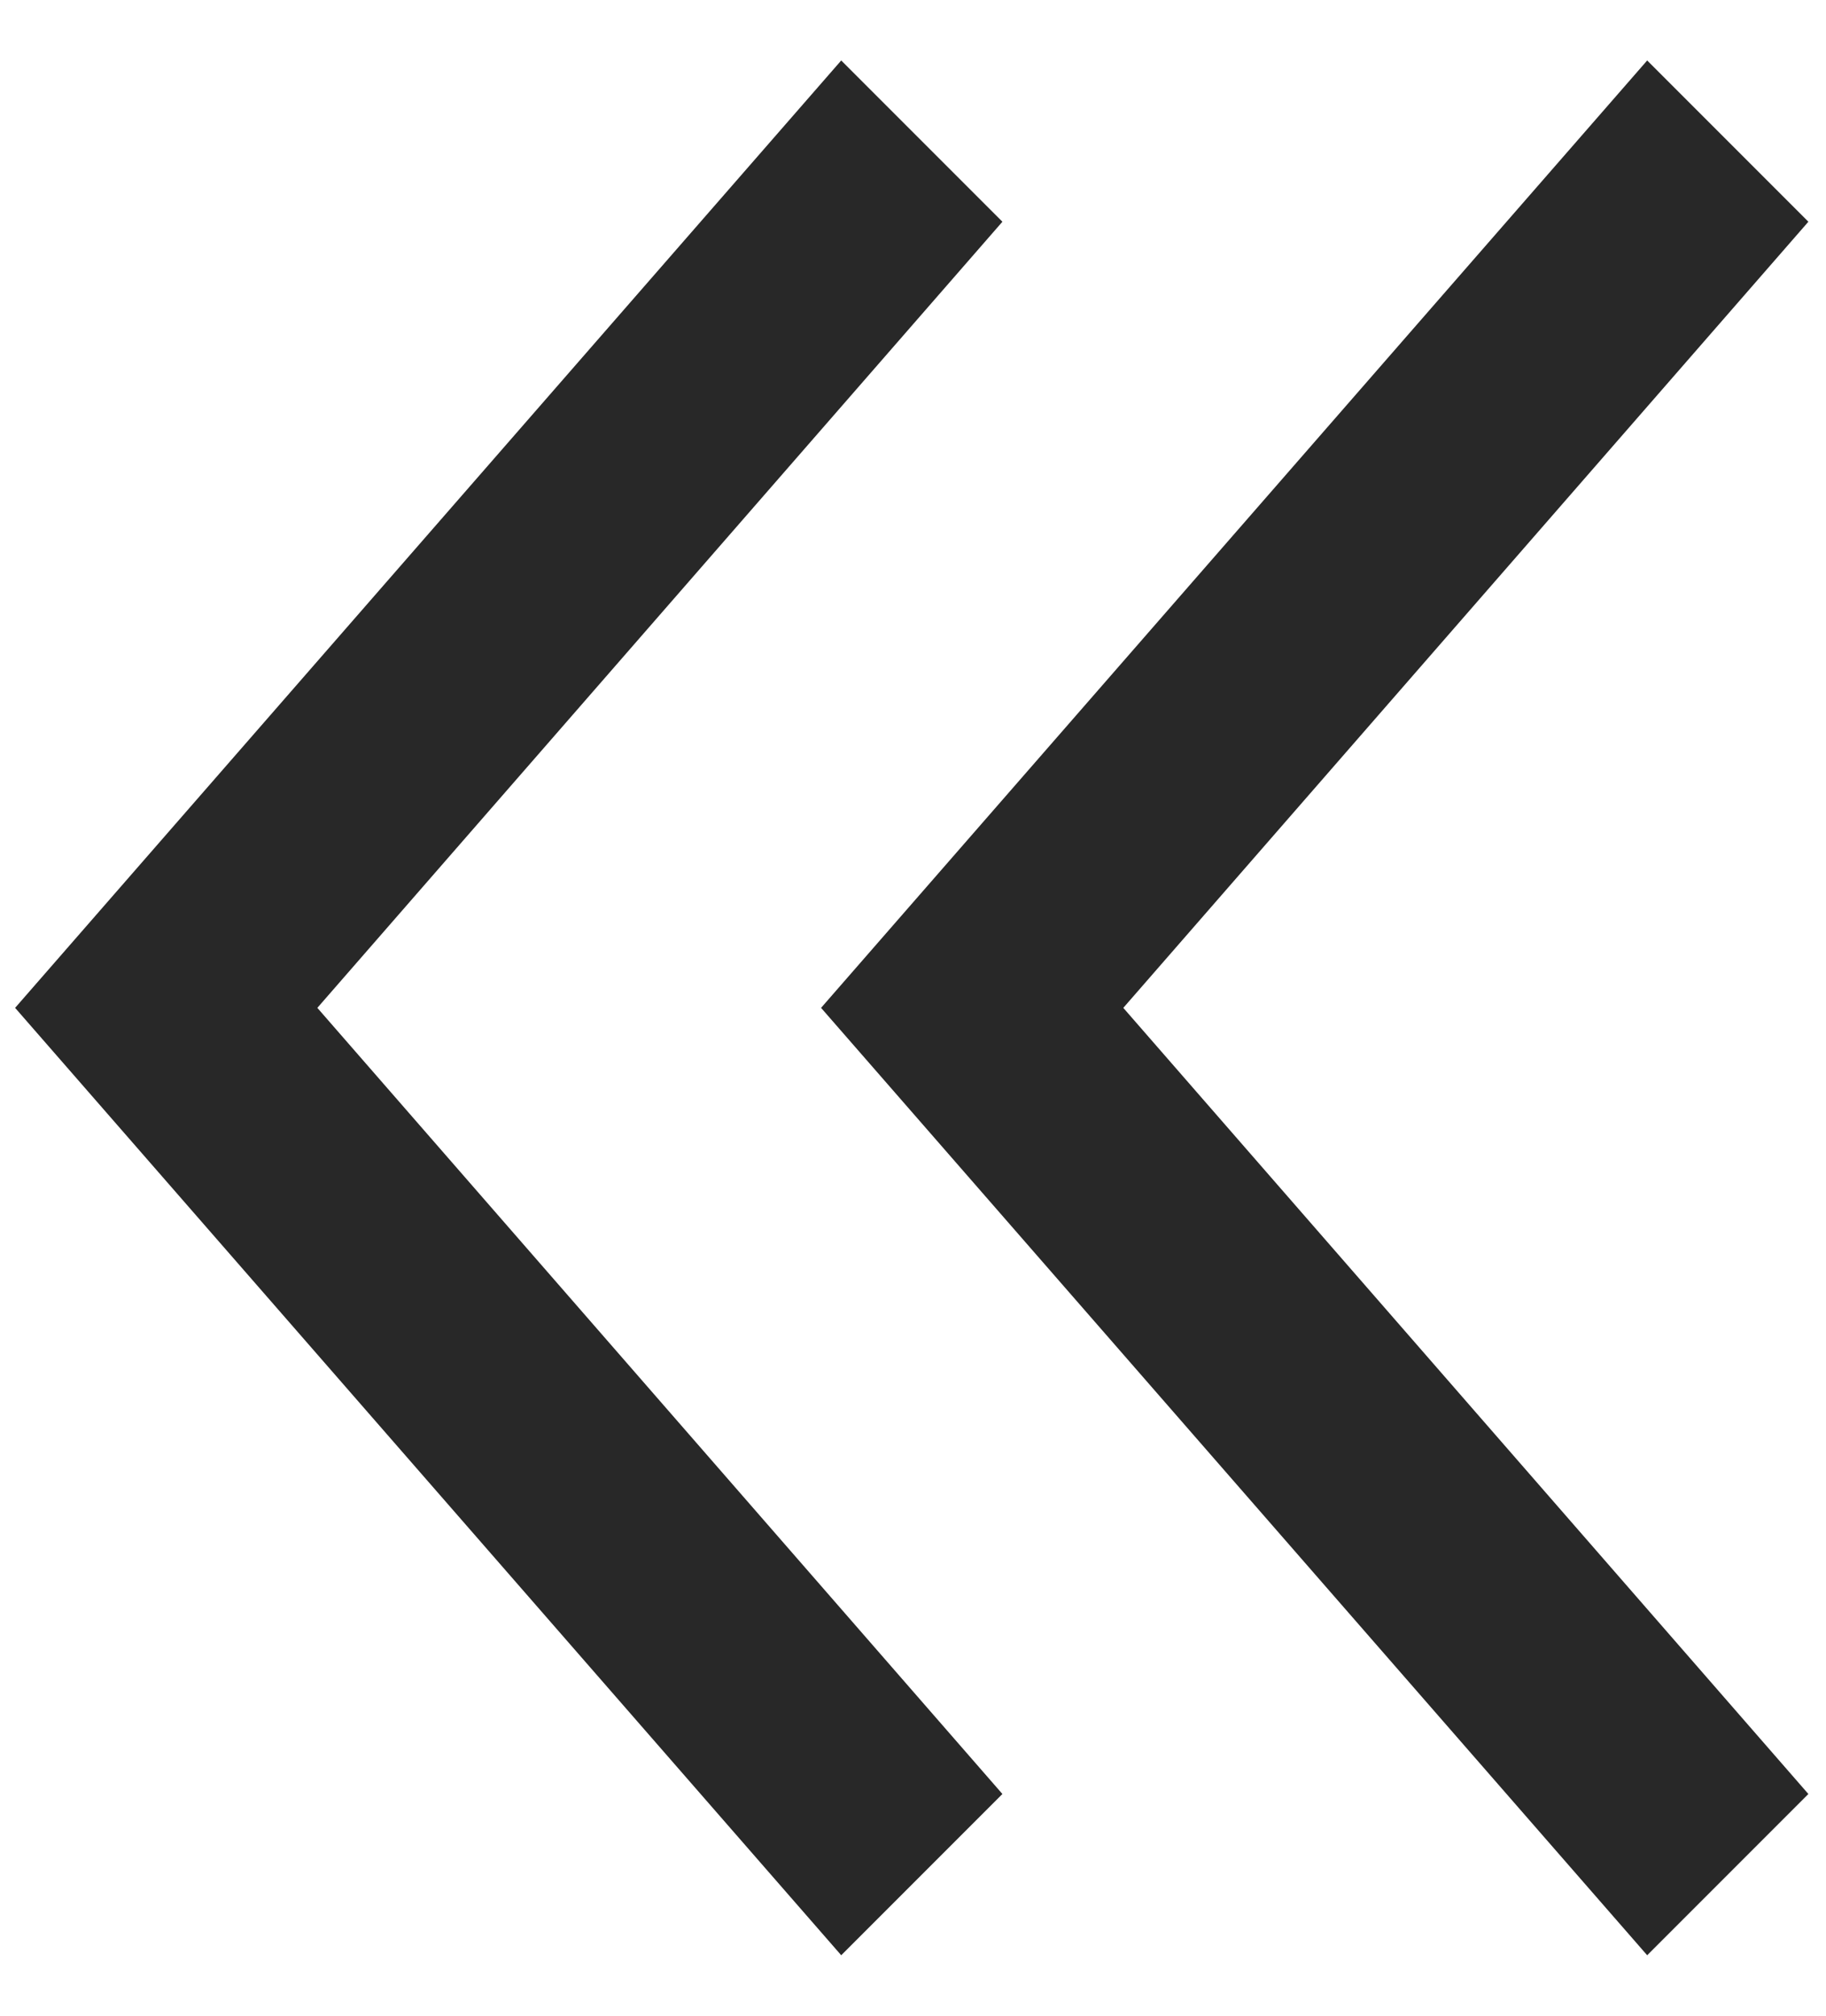 <?xml version="1.0" encoding="UTF-8"?> <svg xmlns="http://www.w3.org/2000/svg" width="29" height="32" viewBox="0 0 29 32" fill="none"><path d="M13.04 16L26.16 0.96L28.72 3.52L17.84 16L28.72 28.48L26.16 31.04L13.04 16ZM0.24 16L13.36 0.96L15.92 3.52L5.04 16L15.92 28.48L13.36 31.04L0.24 16Z" fill="#282828"></path></svg> 
